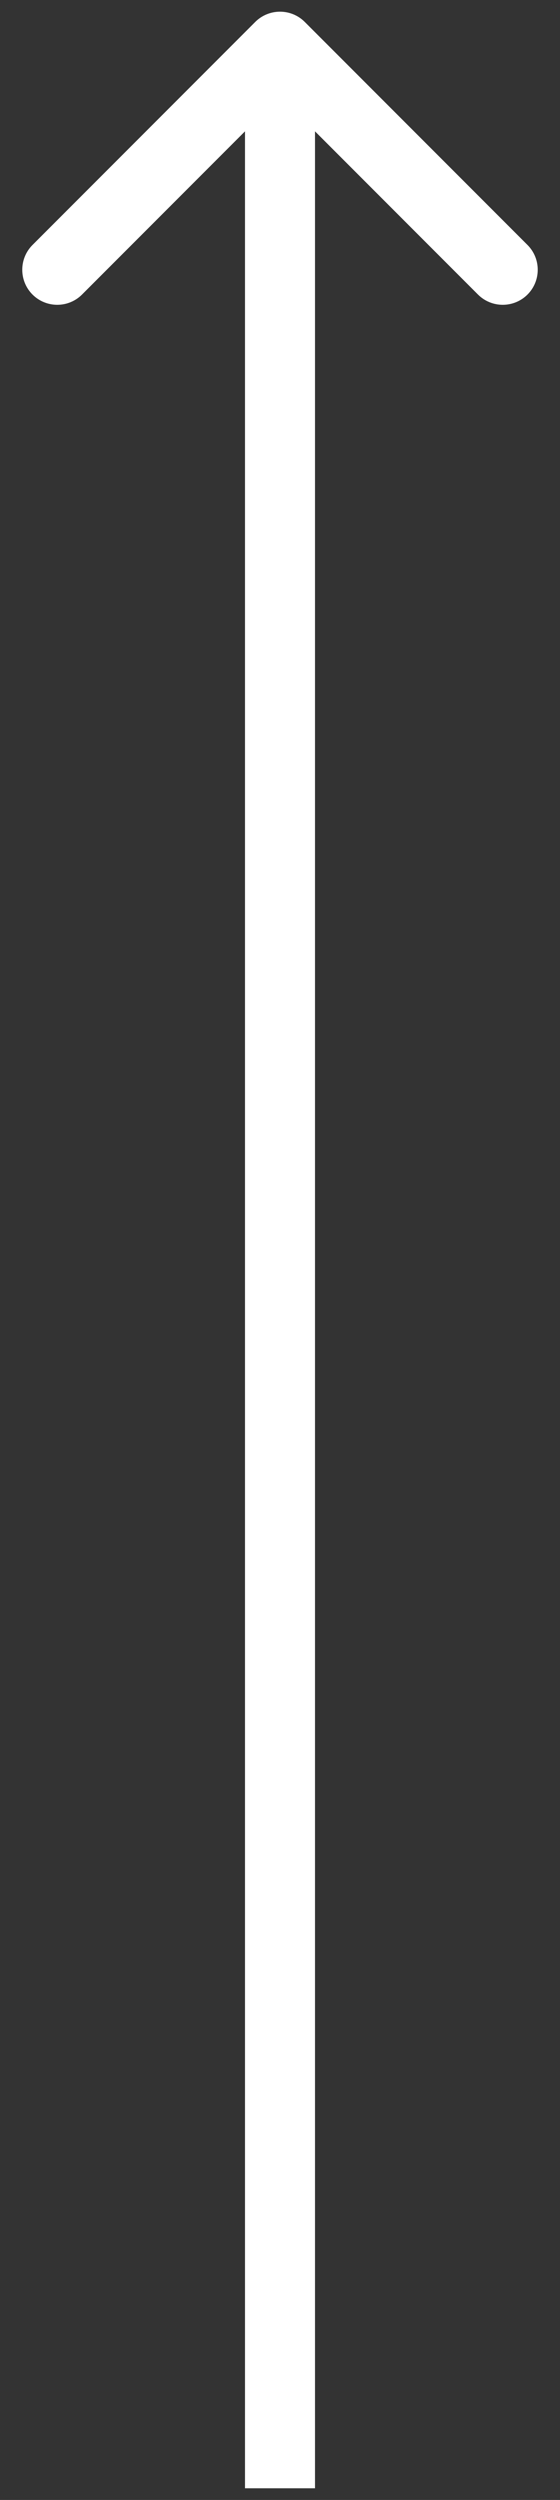 <svg width="24" height="107" viewBox="0 0 24 107" fill="none" xmlns="http://www.w3.org/2000/svg">
<rect x="0" y="0" width="24" height="107" fill="#333333" stroke="none"/>
<path d="M13.061 0.939C12.475 0.354 11.525 0.354 10.939 0.939L1.393 10.485C0.808 11.071 0.808 12.021 1.393 12.607C1.979 13.192 2.929 13.192 3.515 12.607L12 4.121L20.485 12.607C21.071 13.192 22.021 13.192 22.607 12.607C23.192 12.021 23.192 11.071 22.607 10.485L13.061 0.939ZM13.5 106.5L13.5 2H10.5L10.5 106.5H13.5Z" fill="white"/>
</svg>